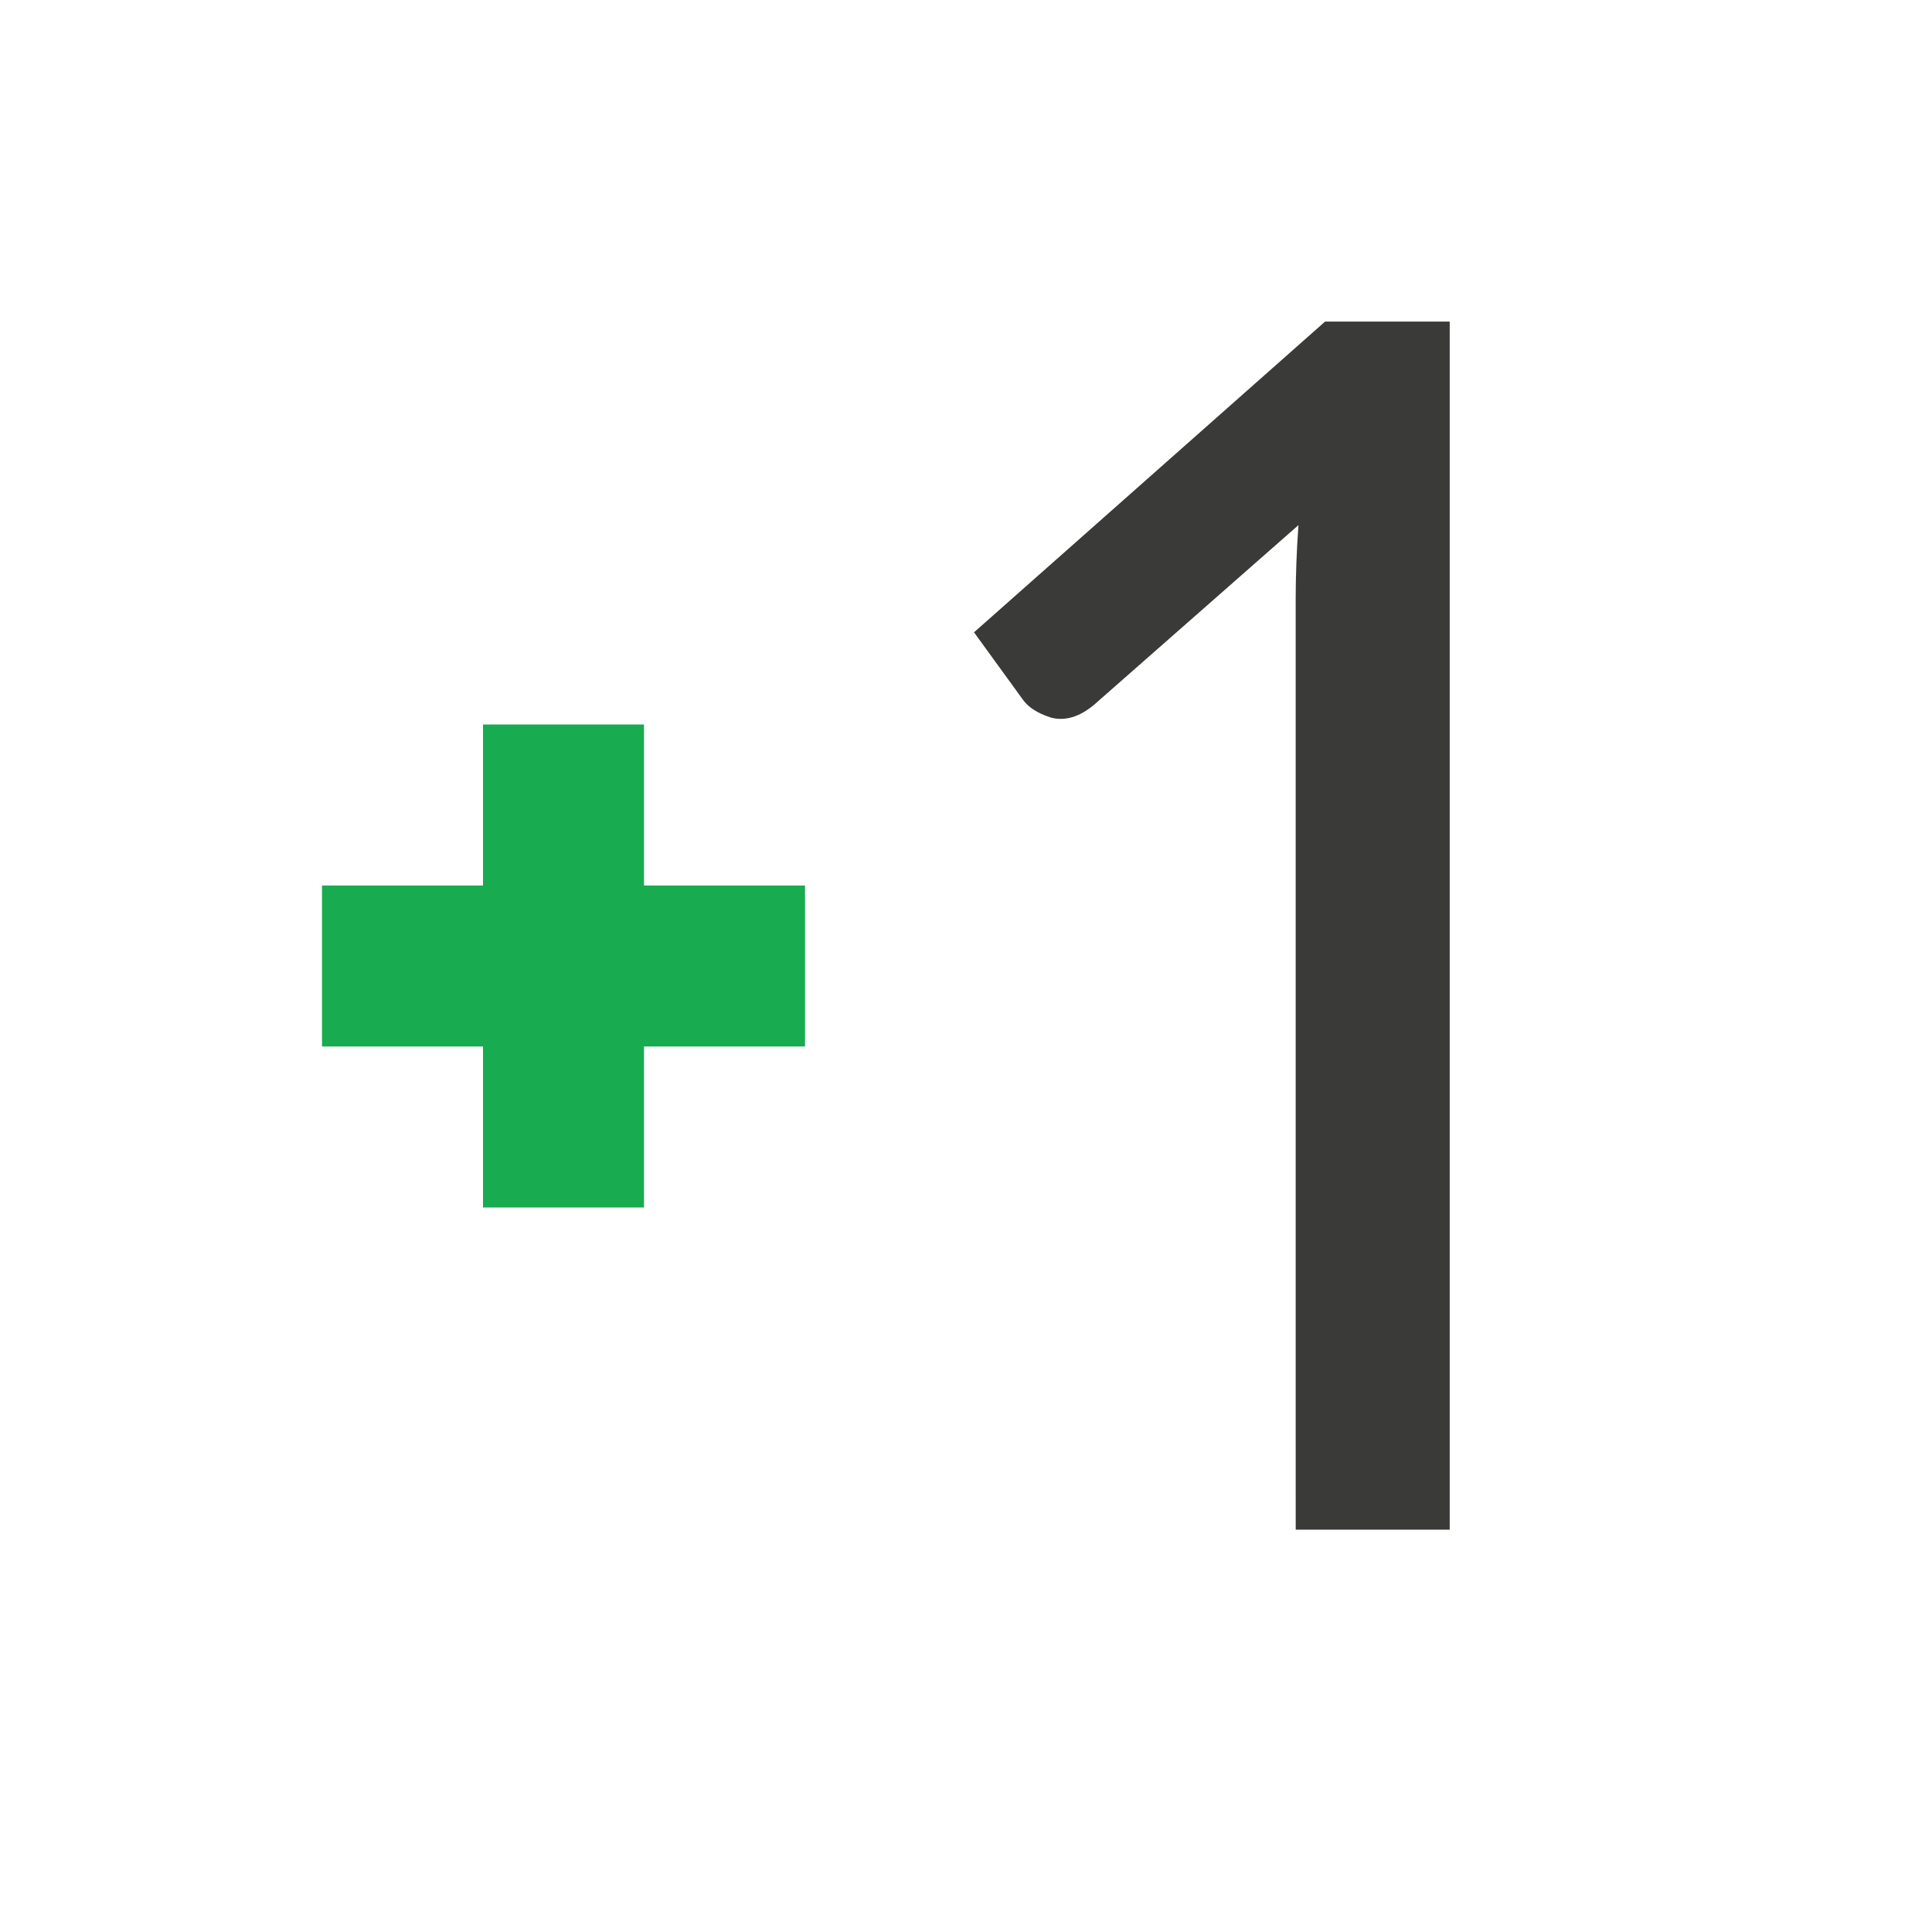 <svg height="24" viewBox="0 0 24 24" width="24" xmlns="http://www.w3.org/2000/svg"><path d="m6 9v2h-2v2h2v2h2v-2h2v-2h-2v-2z" fill="#18ab50" stroke-width="1.095"/><path d="m24.047 7.5v-17.324c0-.508.02-1.035.059-1.582l-4.355 3.828c-.312.26-.618.352-.918.273-.286-.091-.488-.221-.605-.391l-1.035-1.426 7.48-6.621h2.656v23.242 2.5h-3.281z" fill="#3a3a38" transform="matrix(.583 0 0 .583 2.076 13.173)"/></svg>
